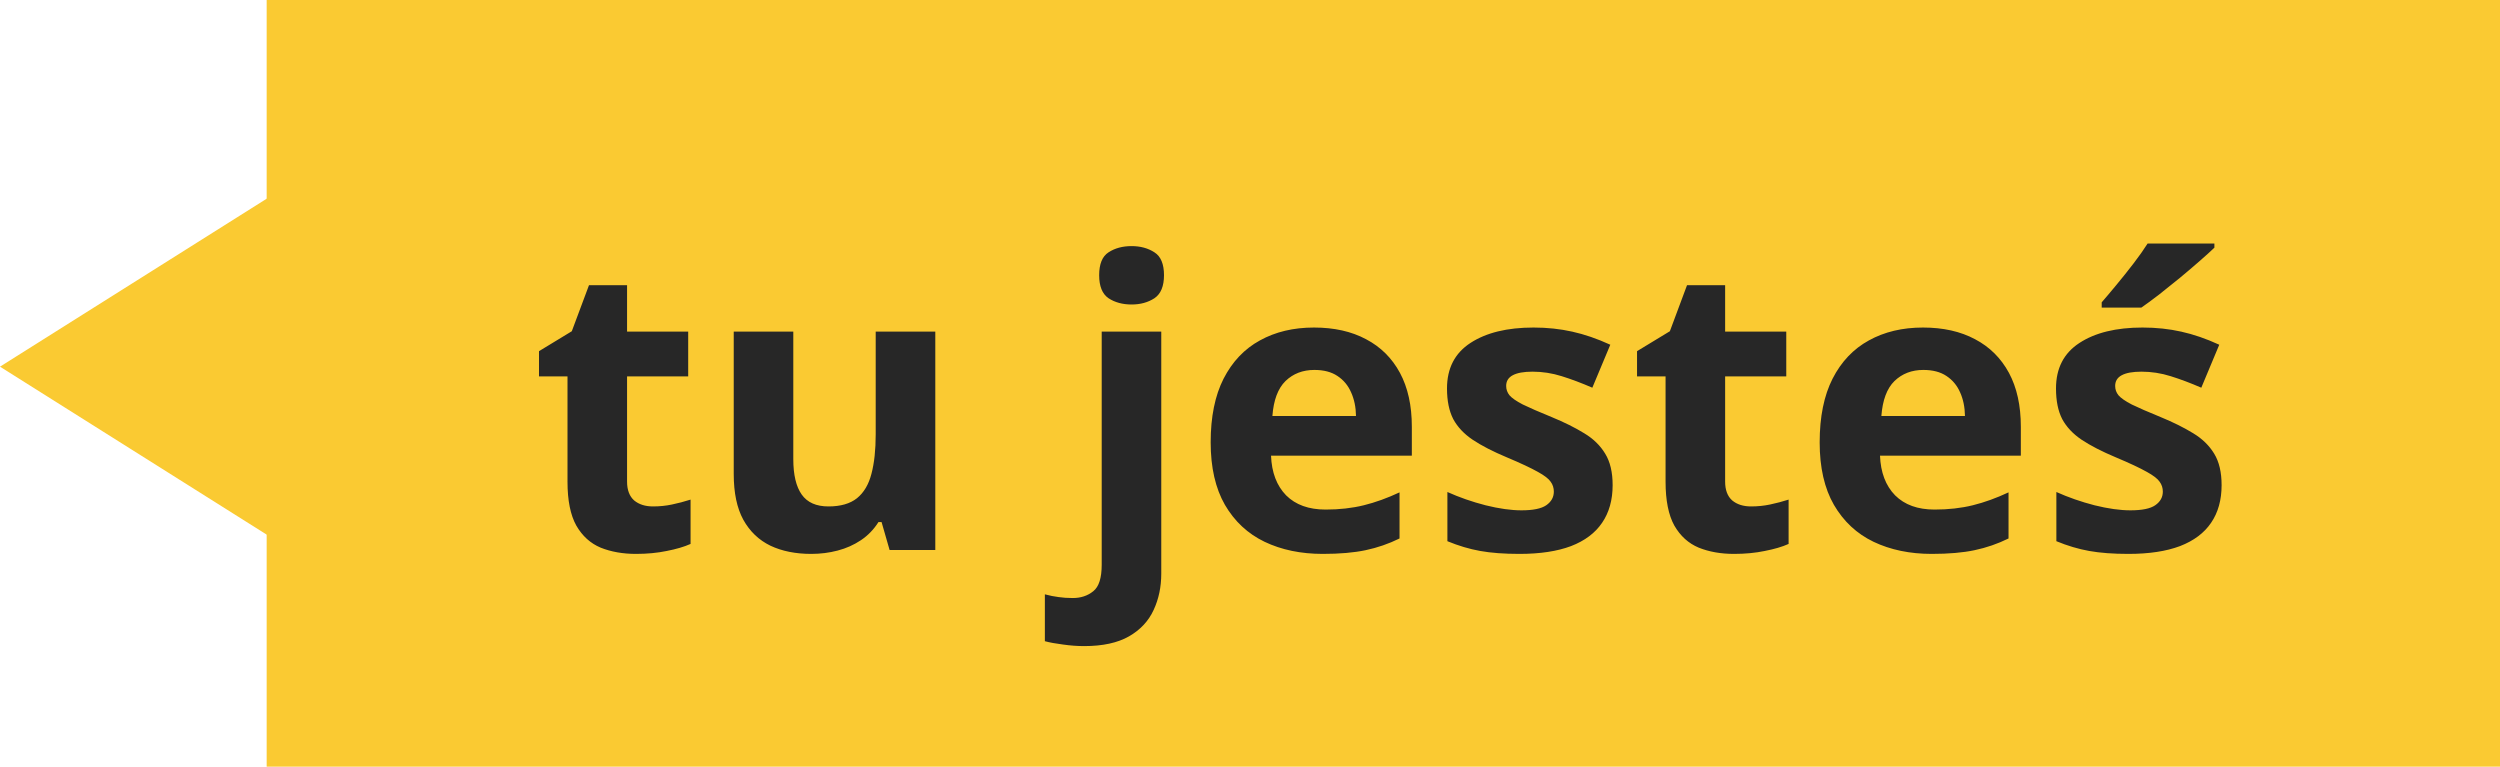 <svg width="75" height="23" viewBox="0 0 75 23" fill="none" xmlns="http://www.w3.org/2000/svg">
<rect width="67" height="23" transform="translate(8 -0)" fill="#FACA32"/>
<path d="M19.592 15.193C19.787 15.193 19.977 15.174 20.16 15.135C20.348 15.096 20.533 15.047 20.717 14.988V16.318C20.525 16.404 20.287 16.474 20.002 16.529C19.721 16.588 19.412 16.617 19.076 16.617C18.686 16.617 18.334 16.555 18.021 16.43C17.713 16.301 17.469 16.08 17.289 15.767C17.113 15.451 17.025 15.012 17.025 14.449V11.291H16.17V10.535L17.154 9.937L17.67 8.555H18.812V9.949H20.646V11.291H18.812V14.449C18.812 14.699 18.883 14.887 19.023 15.012C19.168 15.133 19.357 15.193 19.592 15.193ZM28.059 9.949V16.5H26.688L26.447 15.662H26.354C26.213 15.885 26.037 16.066 25.826 16.207C25.615 16.348 25.383 16.451 25.129 16.517C24.875 16.584 24.611 16.617 24.338 16.617C23.869 16.617 23.461 16.535 23.113 16.371C22.766 16.203 22.494 15.943 22.299 15.592C22.107 15.24 22.012 14.783 22.012 14.221V9.949H23.799V13.775C23.799 14.244 23.883 14.598 24.051 14.836C24.219 15.074 24.486 15.193 24.854 15.193C25.217 15.193 25.502 15.111 25.709 14.947C25.916 14.779 26.061 14.535 26.143 14.215C26.229 13.89 26.271 13.496 26.271 13.031V9.949H28.059ZM32.523 19.383C32.32 19.383 32.109 19.367 31.891 19.336C31.672 19.308 31.49 19.275 31.346 19.236V17.83C31.49 17.869 31.627 17.896 31.756 17.912C31.881 17.931 32.023 17.941 32.184 17.941C32.426 17.941 32.631 17.873 32.799 17.736C32.967 17.603 33.051 17.34 33.051 16.945V9.949H34.838V17.209C34.838 17.607 34.762 17.971 34.609 18.299C34.457 18.631 34.211 18.894 33.871 19.09C33.531 19.285 33.082 19.383 32.523 19.383ZM32.975 8.256C32.975 7.92 33.068 7.691 33.256 7.57C33.447 7.445 33.678 7.383 33.947 7.383C34.213 7.383 34.441 7.445 34.633 7.57C34.824 7.691 34.92 7.92 34.92 8.256C34.92 8.588 34.824 8.818 34.633 8.947C34.441 9.072 34.213 9.135 33.947 9.135C33.678 9.135 33.447 9.072 33.256 8.947C33.068 8.818 32.975 8.588 32.975 8.256ZM39.42 9.826C40.025 9.826 40.547 9.943 40.984 10.178C41.422 10.408 41.76 10.744 41.998 11.185C42.236 11.627 42.355 12.166 42.355 12.803V13.67H38.131C38.15 14.174 38.301 14.57 38.582 14.859C38.867 15.144 39.262 15.287 39.766 15.287C40.184 15.287 40.566 15.244 40.914 15.158C41.262 15.072 41.619 14.943 41.986 14.771V16.154C41.662 16.314 41.322 16.431 40.967 16.506C40.615 16.58 40.188 16.617 39.684 16.617C39.027 16.617 38.445 16.496 37.938 16.254C37.434 16.012 37.037 15.642 36.748 15.146C36.463 14.65 36.32 14.025 36.32 13.271C36.32 12.506 36.449 11.869 36.707 11.361C36.969 10.85 37.332 10.467 37.797 10.213C38.262 9.955 38.803 9.826 39.42 9.826ZM39.432 11.098C39.084 11.098 38.795 11.209 38.565 11.431C38.338 11.654 38.207 12.004 38.172 12.48H40.68C40.676 12.215 40.627 11.978 40.533 11.771C40.443 11.564 40.307 11.4 40.123 11.279C39.943 11.158 39.713 11.098 39.432 11.098ZM48.379 14.555C48.379 15 48.273 15.377 48.062 15.685C47.855 15.99 47.545 16.223 47.131 16.383C46.717 16.539 46.201 16.617 45.584 16.617C45.127 16.617 44.734 16.588 44.406 16.529C44.082 16.471 43.754 16.373 43.422 16.236V14.76C43.777 14.92 44.158 15.053 44.565 15.158C44.975 15.26 45.334 15.31 45.643 15.31C45.99 15.31 46.238 15.26 46.387 15.158C46.539 15.053 46.615 14.916 46.615 14.748C46.615 14.639 46.584 14.541 46.522 14.455C46.463 14.365 46.334 14.265 46.135 14.156C45.935 14.043 45.623 13.896 45.197 13.717C44.787 13.545 44.449 13.371 44.184 13.195C43.922 13.019 43.727 12.812 43.598 12.574C43.473 12.332 43.41 12.025 43.41 11.654C43.41 11.049 43.645 10.594 44.113 10.289C44.586 9.98 45.217 9.826 46.006 9.826C46.412 9.826 46.799 9.867 47.166 9.949C47.537 10.031 47.918 10.162 48.309 10.342L47.77 11.631C47.445 11.49 47.139 11.375 46.85 11.285C46.565 11.195 46.273 11.15 45.977 11.15C45.715 11.15 45.518 11.185 45.385 11.256C45.252 11.326 45.185 11.433 45.185 11.578C45.185 11.683 45.219 11.777 45.285 11.859C45.355 11.941 45.488 12.033 45.684 12.135C45.883 12.232 46.174 12.359 46.557 12.515C46.928 12.668 47.25 12.828 47.523 12.996C47.797 13.16 48.008 13.365 48.156 13.611C48.305 13.853 48.379 14.168 48.379 14.555ZM52.533 15.193C52.728 15.193 52.918 15.174 53.102 15.135C53.289 15.096 53.475 15.047 53.658 14.988V16.318C53.467 16.404 53.228 16.474 52.943 16.529C52.662 16.588 52.353 16.617 52.018 16.617C51.627 16.617 51.275 16.555 50.963 16.43C50.654 16.301 50.41 16.08 50.23 15.767C50.055 15.451 49.967 15.012 49.967 14.449V11.291H49.111V10.535L50.096 9.937L50.611 8.555H51.754V9.949H53.588V11.291H51.754V14.449C51.754 14.699 51.824 14.887 51.965 15.012C52.109 15.133 52.299 15.193 52.533 15.193ZM57.69 9.826C58.295 9.826 58.816 9.943 59.254 10.178C59.691 10.408 60.029 10.744 60.268 11.185C60.506 11.627 60.625 12.166 60.625 12.803V13.67H56.4C56.42 14.174 56.57 14.57 56.852 14.859C57.137 15.144 57.531 15.287 58.035 15.287C58.453 15.287 58.836 15.244 59.184 15.158C59.531 15.072 59.889 14.943 60.256 14.771V16.154C59.932 16.314 59.592 16.431 59.236 16.506C58.885 16.58 58.457 16.617 57.953 16.617C57.297 16.617 56.715 16.496 56.207 16.254C55.703 16.012 55.307 15.642 55.018 15.146C54.732 14.65 54.59 14.025 54.59 13.271C54.59 12.506 54.719 11.869 54.977 11.361C55.238 10.85 55.602 10.467 56.066 10.213C56.531 9.955 57.072 9.826 57.69 9.826ZM57.701 11.098C57.353 11.098 57.065 11.209 56.834 11.431C56.607 11.654 56.477 12.004 56.441 12.48H58.949C58.945 12.215 58.897 11.978 58.803 11.771C58.713 11.564 58.576 11.4 58.393 11.279C58.213 11.158 57.982 11.098 57.701 11.098ZM66.648 14.555C66.648 15 66.543 15.377 66.332 15.685C66.125 15.99 65.814 16.223 65.4 16.383C64.986 16.539 64.471 16.617 63.853 16.617C63.397 16.617 63.004 16.588 62.676 16.529C62.352 16.471 62.023 16.373 61.691 16.236V14.76C62.047 14.92 62.428 15.053 62.834 15.158C63.244 15.26 63.603 15.31 63.912 15.31C64.26 15.31 64.508 15.26 64.656 15.158C64.809 15.053 64.885 14.916 64.885 14.748C64.885 14.639 64.853 14.541 64.791 14.455C64.732 14.365 64.603 14.265 64.404 14.156C64.205 14.043 63.893 13.896 63.467 13.717C63.057 13.545 62.719 13.371 62.453 13.195C62.191 13.019 61.996 12.812 61.867 12.574C61.742 12.332 61.68 12.025 61.68 11.654C61.68 11.049 61.914 10.594 62.383 10.289C62.855 9.98 63.486 9.826 64.275 9.826C64.682 9.826 65.068 9.867 65.436 9.949C65.807 10.031 66.188 10.162 66.578 10.342L66.039 11.631C65.715 11.49 65.408 11.375 65.119 11.285C64.834 11.195 64.543 11.15 64.246 11.15C63.984 11.15 63.787 11.185 63.654 11.256C63.522 11.326 63.455 11.433 63.455 11.578C63.455 11.683 63.488 11.777 63.555 11.859C63.625 11.941 63.758 12.033 63.953 12.135C64.152 12.232 64.443 12.359 64.826 12.515C65.197 12.668 65.519 12.828 65.793 12.996C66.066 13.16 66.277 13.365 66.426 13.611C66.574 13.853 66.648 14.168 66.648 14.555ZM66.432 7.306V7.43C66.318 7.539 66.17 7.674 65.986 7.834C65.803 7.994 65.606 8.162 65.394 8.338C65.184 8.51 64.977 8.676 64.773 8.836C64.57 8.992 64.393 9.123 64.24 9.228H63.051V9.07C63.18 8.922 63.328 8.746 63.496 8.543C63.668 8.336 63.838 8.123 64.006 7.904C64.174 7.685 64.314 7.486 64.428 7.306H66.432Z" fill="#272727"/>
<path d="M0 11L8.25 5.804V16.196L0 11Z" fill="#FACA32"/>
</svg>
